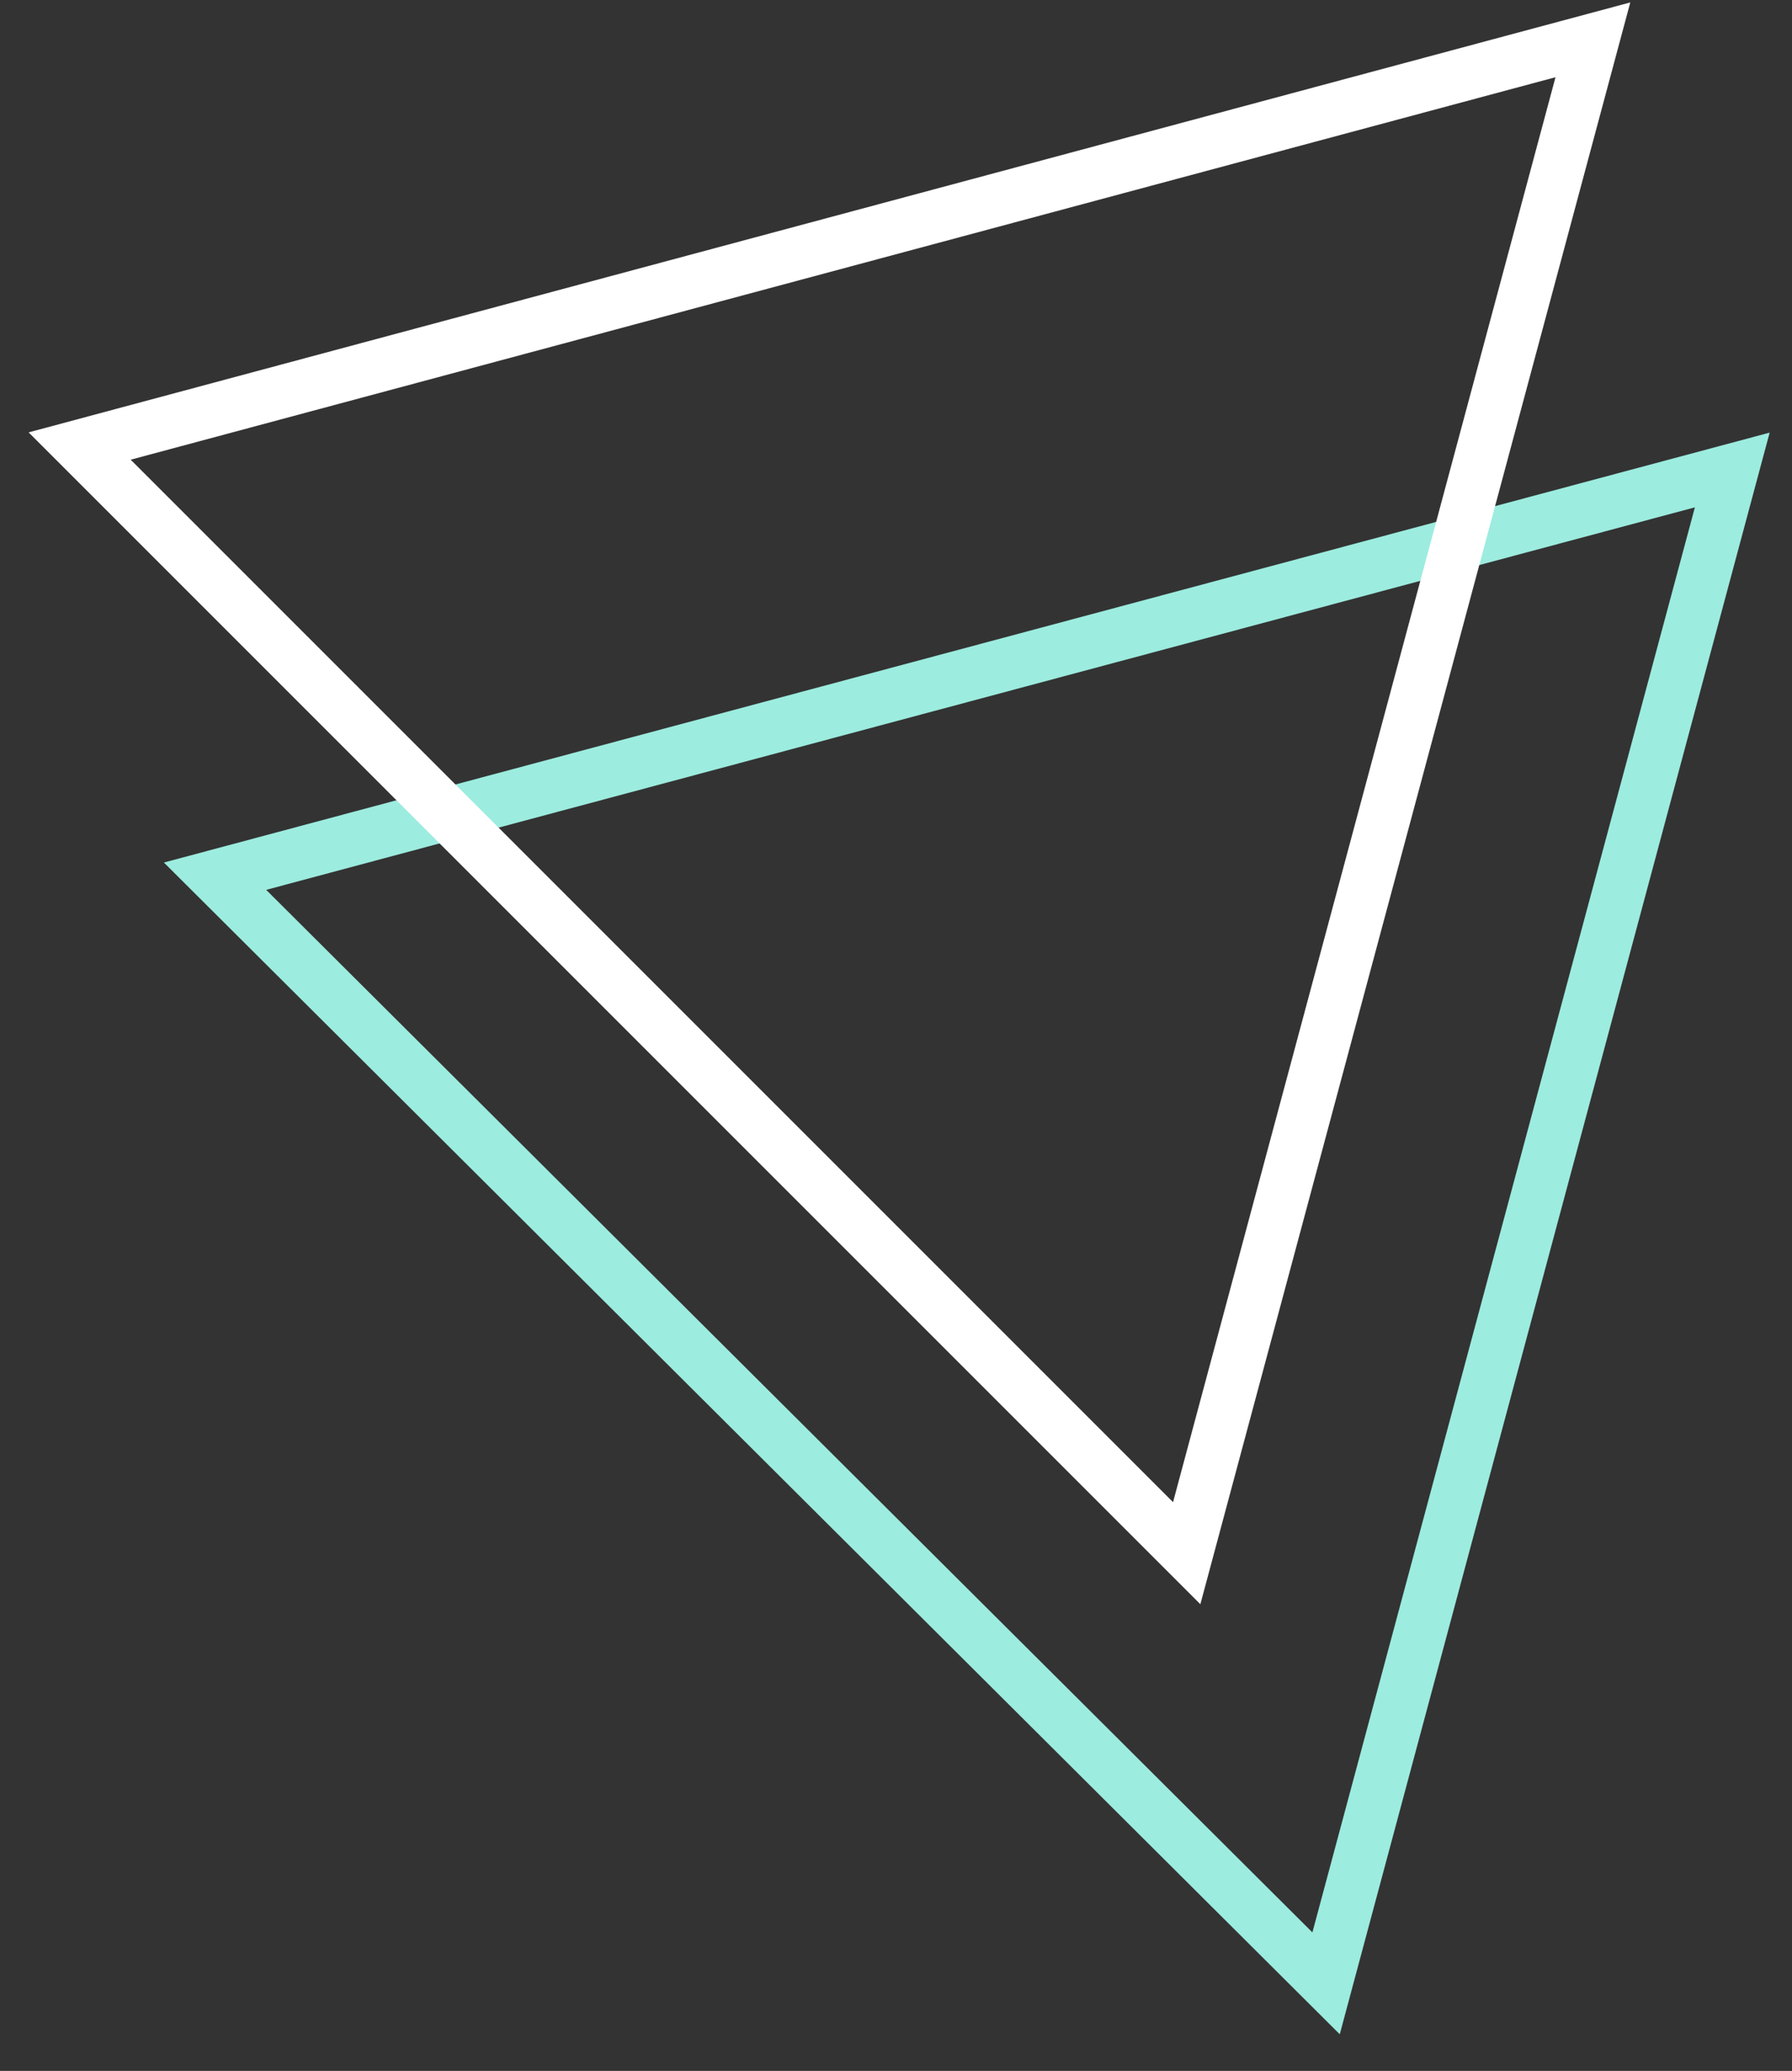 <?xml version="1.0" encoding="UTF-8"?> <svg xmlns="http://www.w3.org/2000/svg" width="45" height="52" viewBox="0 0 45 52" fill="none"><rect x="0" y="0" width="45" height="52" fill="#333333" stroke="none"/> <path d="M43.5 11.801L5.4 22.001L33.3 49.801L43.5 11.801Z" stroke="#9CECDF" stroke-width="1.327" stroke-miterlimit="10"></path> <path d="M40 1L2 11.2L29.8 39L40 1Z" stroke="white" stroke-width="1.327" stroke-miterlimit="10"></path> </svg> 